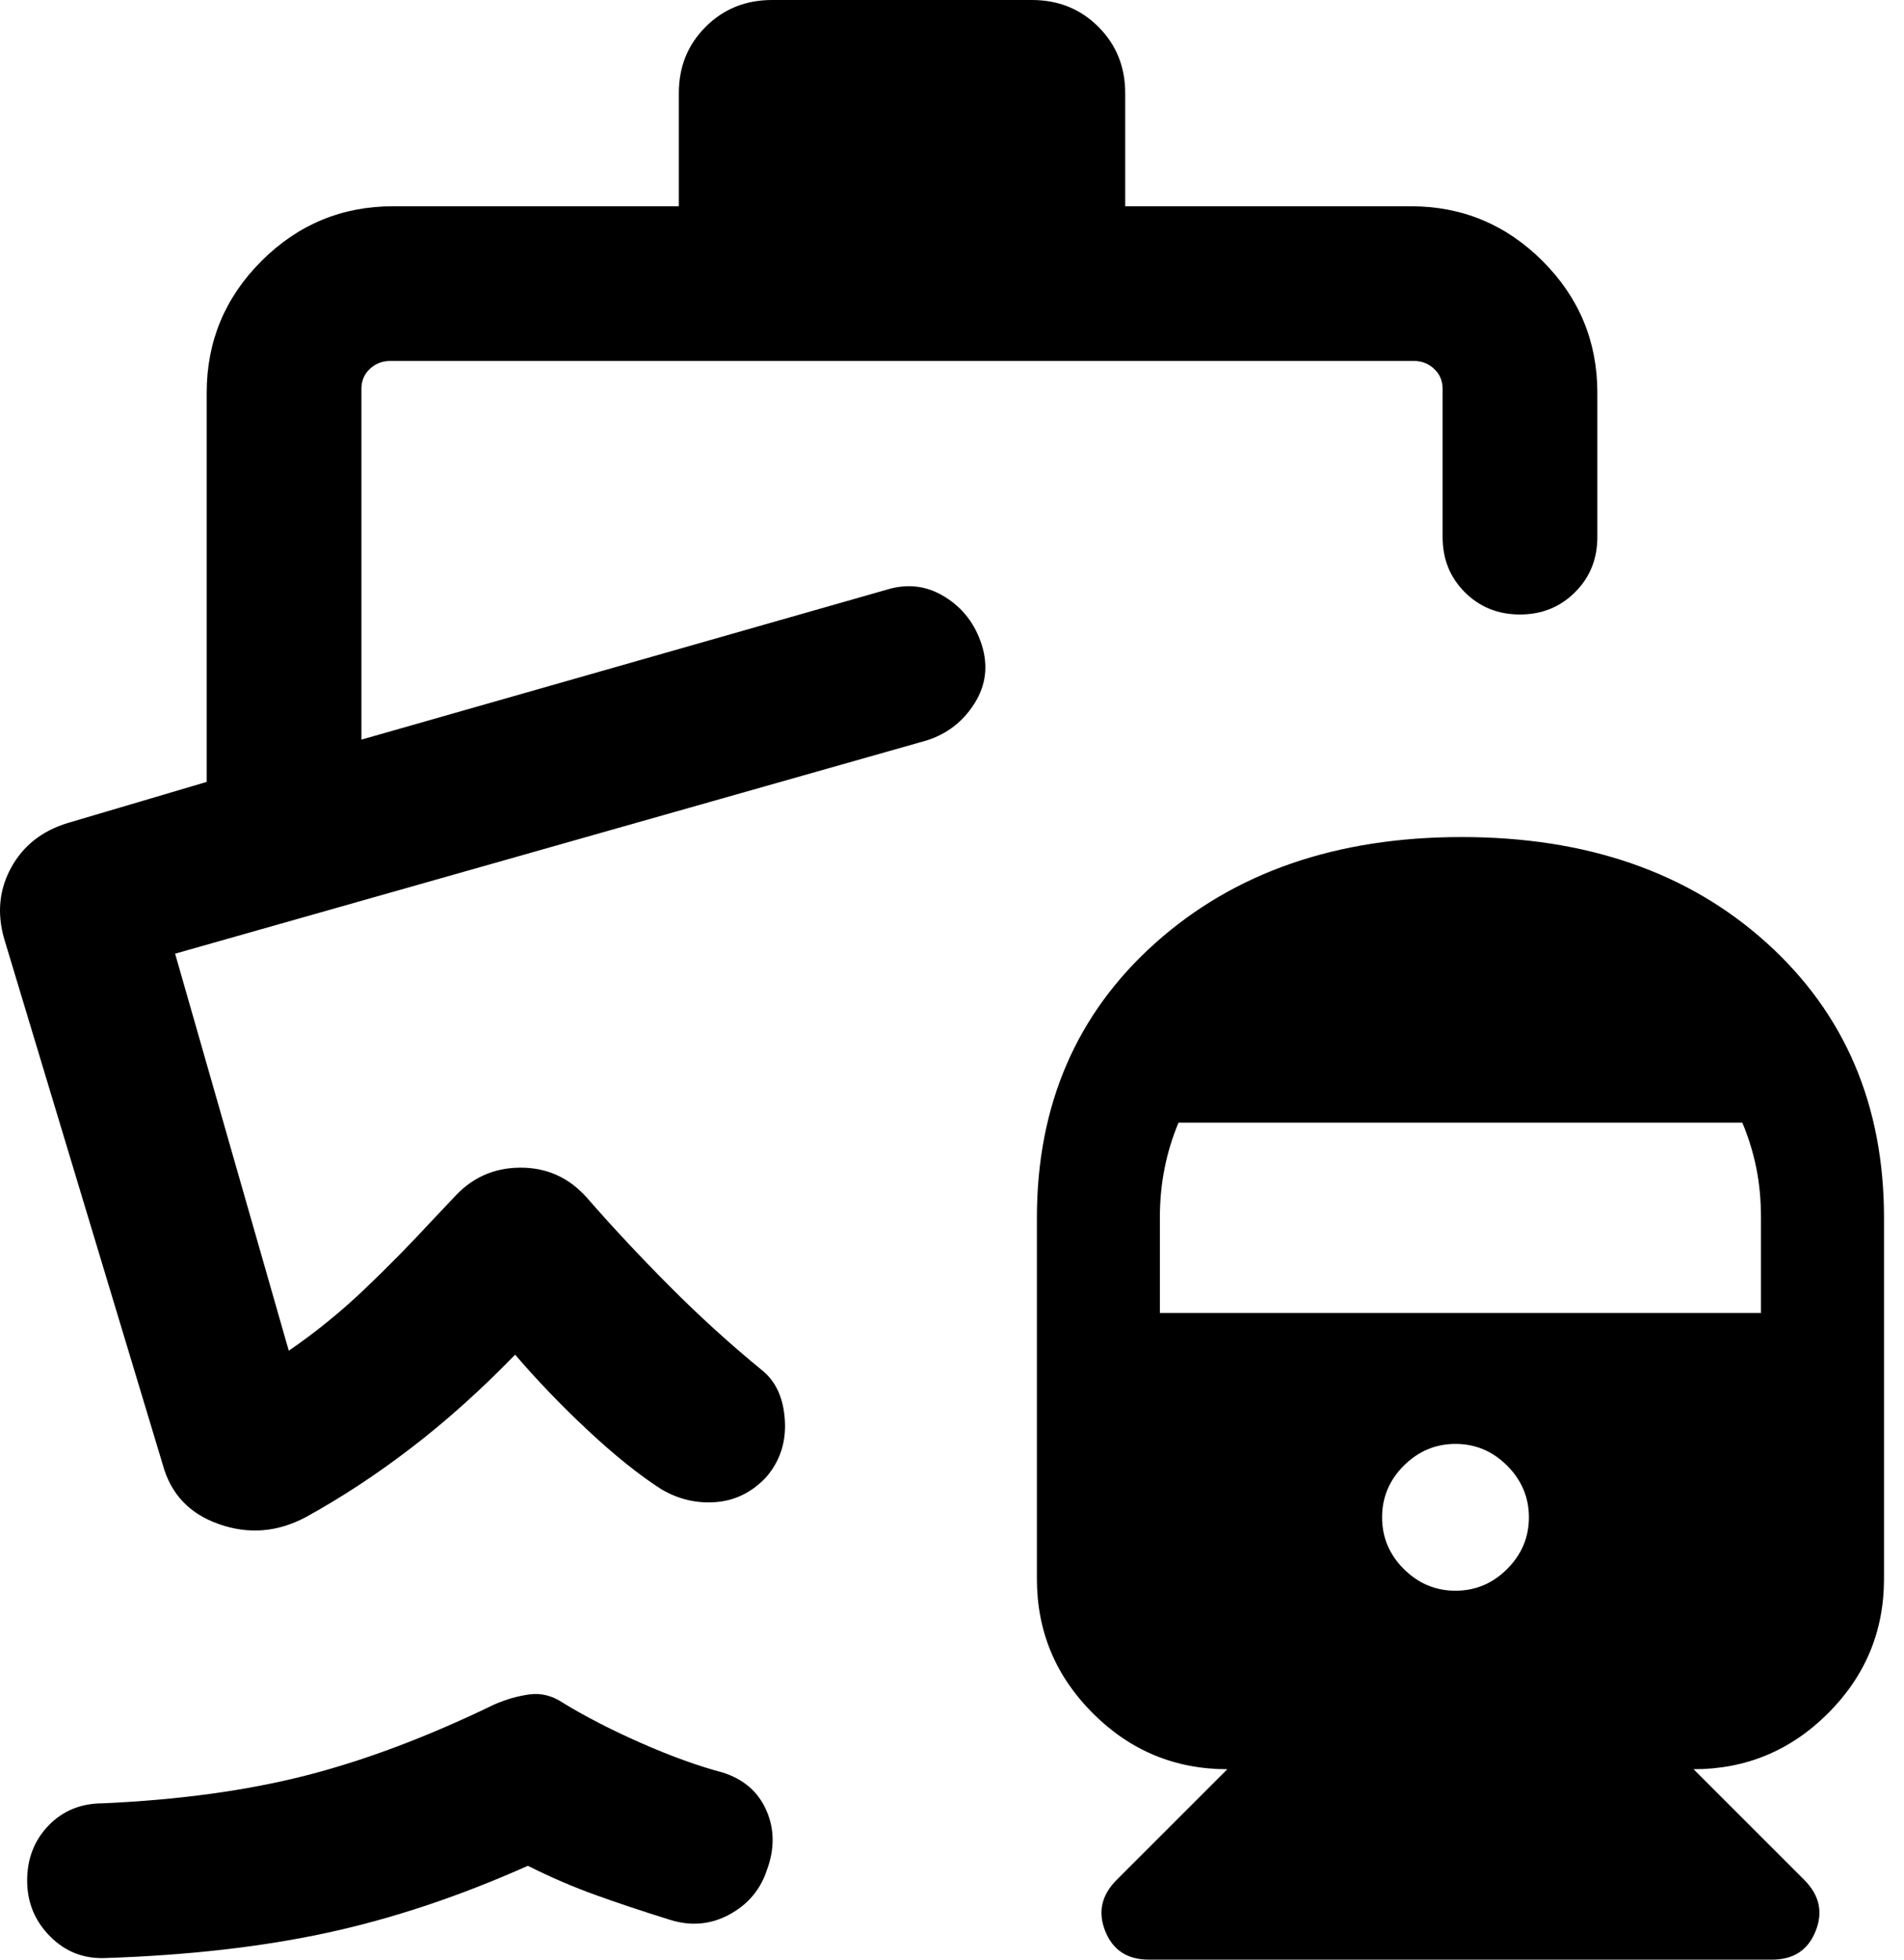 <?xml version="1.0" encoding="UTF-8"?>
<svg xmlns="http://www.w3.org/2000/svg" xmlns:xlink="http://www.w3.org/1999/xlink" width="34px" height="35px" viewBox="0 0 34 35" version="1.1">
  <title>Shape</title>
  <g id="🎨-Version-4" stroke="none" stroke-width="1" fill="none" fill-rule="evenodd">
    <path d="M26.101,14.95 C28.336,14.95 30.151,15.58 31.548,16.841 C32.944,18.102 33.643,19.739 33.643,21.751 L33.643,28.198 C33.643,29.134 33.31,29.934 32.644,30.6 C31.978,31.266 31.177,31.599 30.242,31.599 L32.219,33.576 C32.49,33.847 32.558,34.153 32.421,34.492 C32.285,34.831 32.026,35 31.644,35 L20.514,35 C20.132,35 19.873,34.831 19.737,34.492 C19.601,34.153 19.669,33.847 19.94,33.576 L21.917,31.599 C20.982,31.599 20.181,31.266 19.515,30.6 C18.849,29.934 18.516,29.134 18.516,28.198 L18.516,21.751 C18.516,19.739 19.222,18.102 20.633,16.841 C22.044,15.58 23.867,14.95 26.101,14.95 L26.101,14.95 Z M25.991,28.411 C26.347,28.411 26.655,28.282 26.913,28.023 C27.172,27.765 27.302,27.457 27.302,27.1 C27.302,26.744 27.172,26.436 26.913,26.177 C26.655,25.919 26.347,25.789 25.991,25.789 C25.634,25.789 25.327,25.919 25.068,26.177 C24.809,26.436 24.68,26.744 24.68,27.1 C24.68,27.457 24.809,27.765 25.068,28.023 C25.327,28.282 25.634,28.411 25.991,28.411 Z M20.712,23.451 L31.446,23.451 L31.446,21.748 C31.446,21.436 31.419,21.141 31.363,20.864 C31.307,20.586 31.224,20.315 31.113,20.051 L21.045,20.051 C20.935,20.315 20.851,20.588 20.796,20.868 C20.74,21.148 20.712,21.443 20.712,21.751 L20.712,23.451 L20.712,23.451 Z M13.787,0 L18.427,0 C18.899,0 19.295,0.16 19.614,0.479 C19.933,0.798 20.093,1.193 20.093,1.665 L20.093,3.684 L25.194,3.684 C26.109,3.684 26.893,4.01 27.546,4.662 C28.198,5.314 28.524,6.098 28.524,7.014 L28.524,9.593 C28.524,9.985 28.391,10.313 28.126,10.577 C27.861,10.842 27.533,10.975 27.141,10.975 C26.75,10.975 26.422,10.842 26.157,10.577 C25.893,10.313 25.761,9.985 25.761,9.593 L25.761,6.943 C25.761,6.802 25.711,6.683 25.61,6.589 C25.51,6.495 25.389,6.447 25.247,6.447 L6.968,6.447 C6.826,6.447 6.705,6.495 6.604,6.589 C6.504,6.683 6.454,6.802 6.454,6.943 L6.454,13.21 L15.824,10.535 C16.197,10.418 16.545,10.458 16.869,10.658 C17.192,10.857 17.413,11.144 17.531,11.517 C17.649,11.89 17.606,12.239 17.402,12.563 C17.197,12.888 16.913,13.108 16.55,13.224 L3.127,17.033 L5.157,24.125 C5.637,23.794 6.085,23.43 6.503,23.032 C6.921,22.634 7.335,22.213 7.744,21.769 L8.09,21.404 C8.412,21.04 8.811,20.857 9.288,20.855 C9.765,20.852 10.164,21.033 10.485,21.397 C10.925,21.903 11.413,22.425 11.947,22.963 C12.482,23.501 13.035,24.004 13.606,24.472 C13.854,24.67 13.991,24.968 14.015,25.366 C14.04,25.764 13.925,26.107 13.67,26.396 C13.415,26.66 13.117,26.804 12.775,26.829 C12.434,26.854 12.111,26.777 11.807,26.597 C11.41,26.342 10.973,25.991 10.496,25.545 C10.019,25.099 9.587,24.649 9.199,24.195 C8.581,24.831 7.962,25.386 7.343,25.86 C6.724,26.335 6.097,26.747 5.462,27.096 C4.957,27.366 4.44,27.408 3.911,27.222 C3.381,27.037 3.046,26.68 2.904,26.151 L0.073,16.762 C-0.056,16.307 -0.014,15.885 0.2,15.495 C0.414,15.105 0.749,14.841 1.204,14.701 L3.691,13.965 L3.691,7.014 C3.691,6.098 4.017,5.314 4.669,4.662 C5.321,4.01 6.105,3.684 7.021,3.684 L12.122,3.684 L12.122,1.665 C12.122,1.193 12.281,0.798 12.601,0.479 C12.92,0.16 13.315,0 13.787,0 Z M1.895,34.971 C1.503,34.99 1.17,34.862 0.896,34.586 C0.622,34.311 0.485,33.978 0.485,33.588 C0.485,33.197 0.612,32.87 0.866,32.605 C1.121,32.341 1.445,32.208 1.838,32.208 C3.194,32.147 4.399,31.982 5.455,31.713 C6.511,31.444 7.634,31.021 8.824,30.444 C9.034,30.352 9.244,30.292 9.454,30.263 C9.664,30.235 9.865,30.286 10.057,30.416 C10.463,30.664 10.931,30.904 11.461,31.137 C11.992,31.37 12.474,31.544 12.908,31.659 C13.281,31.778 13.54,32.003 13.686,32.336 C13.831,32.669 13.834,33.023 13.695,33.399 C13.579,33.751 13.355,34.016 13.022,34.196 C12.689,34.375 12.336,34.406 11.962,34.288 C11.471,34.135 11.028,33.987 10.634,33.845 C10.24,33.703 9.837,33.53 9.426,33.324 C8.203,33.87 7.008,34.268 5.843,34.52 C4.678,34.772 3.361,34.922 1.895,34.971 Z" id="Shape" fill="#000000" fill-rule="nonzero"></path>
  </g>
</svg>
